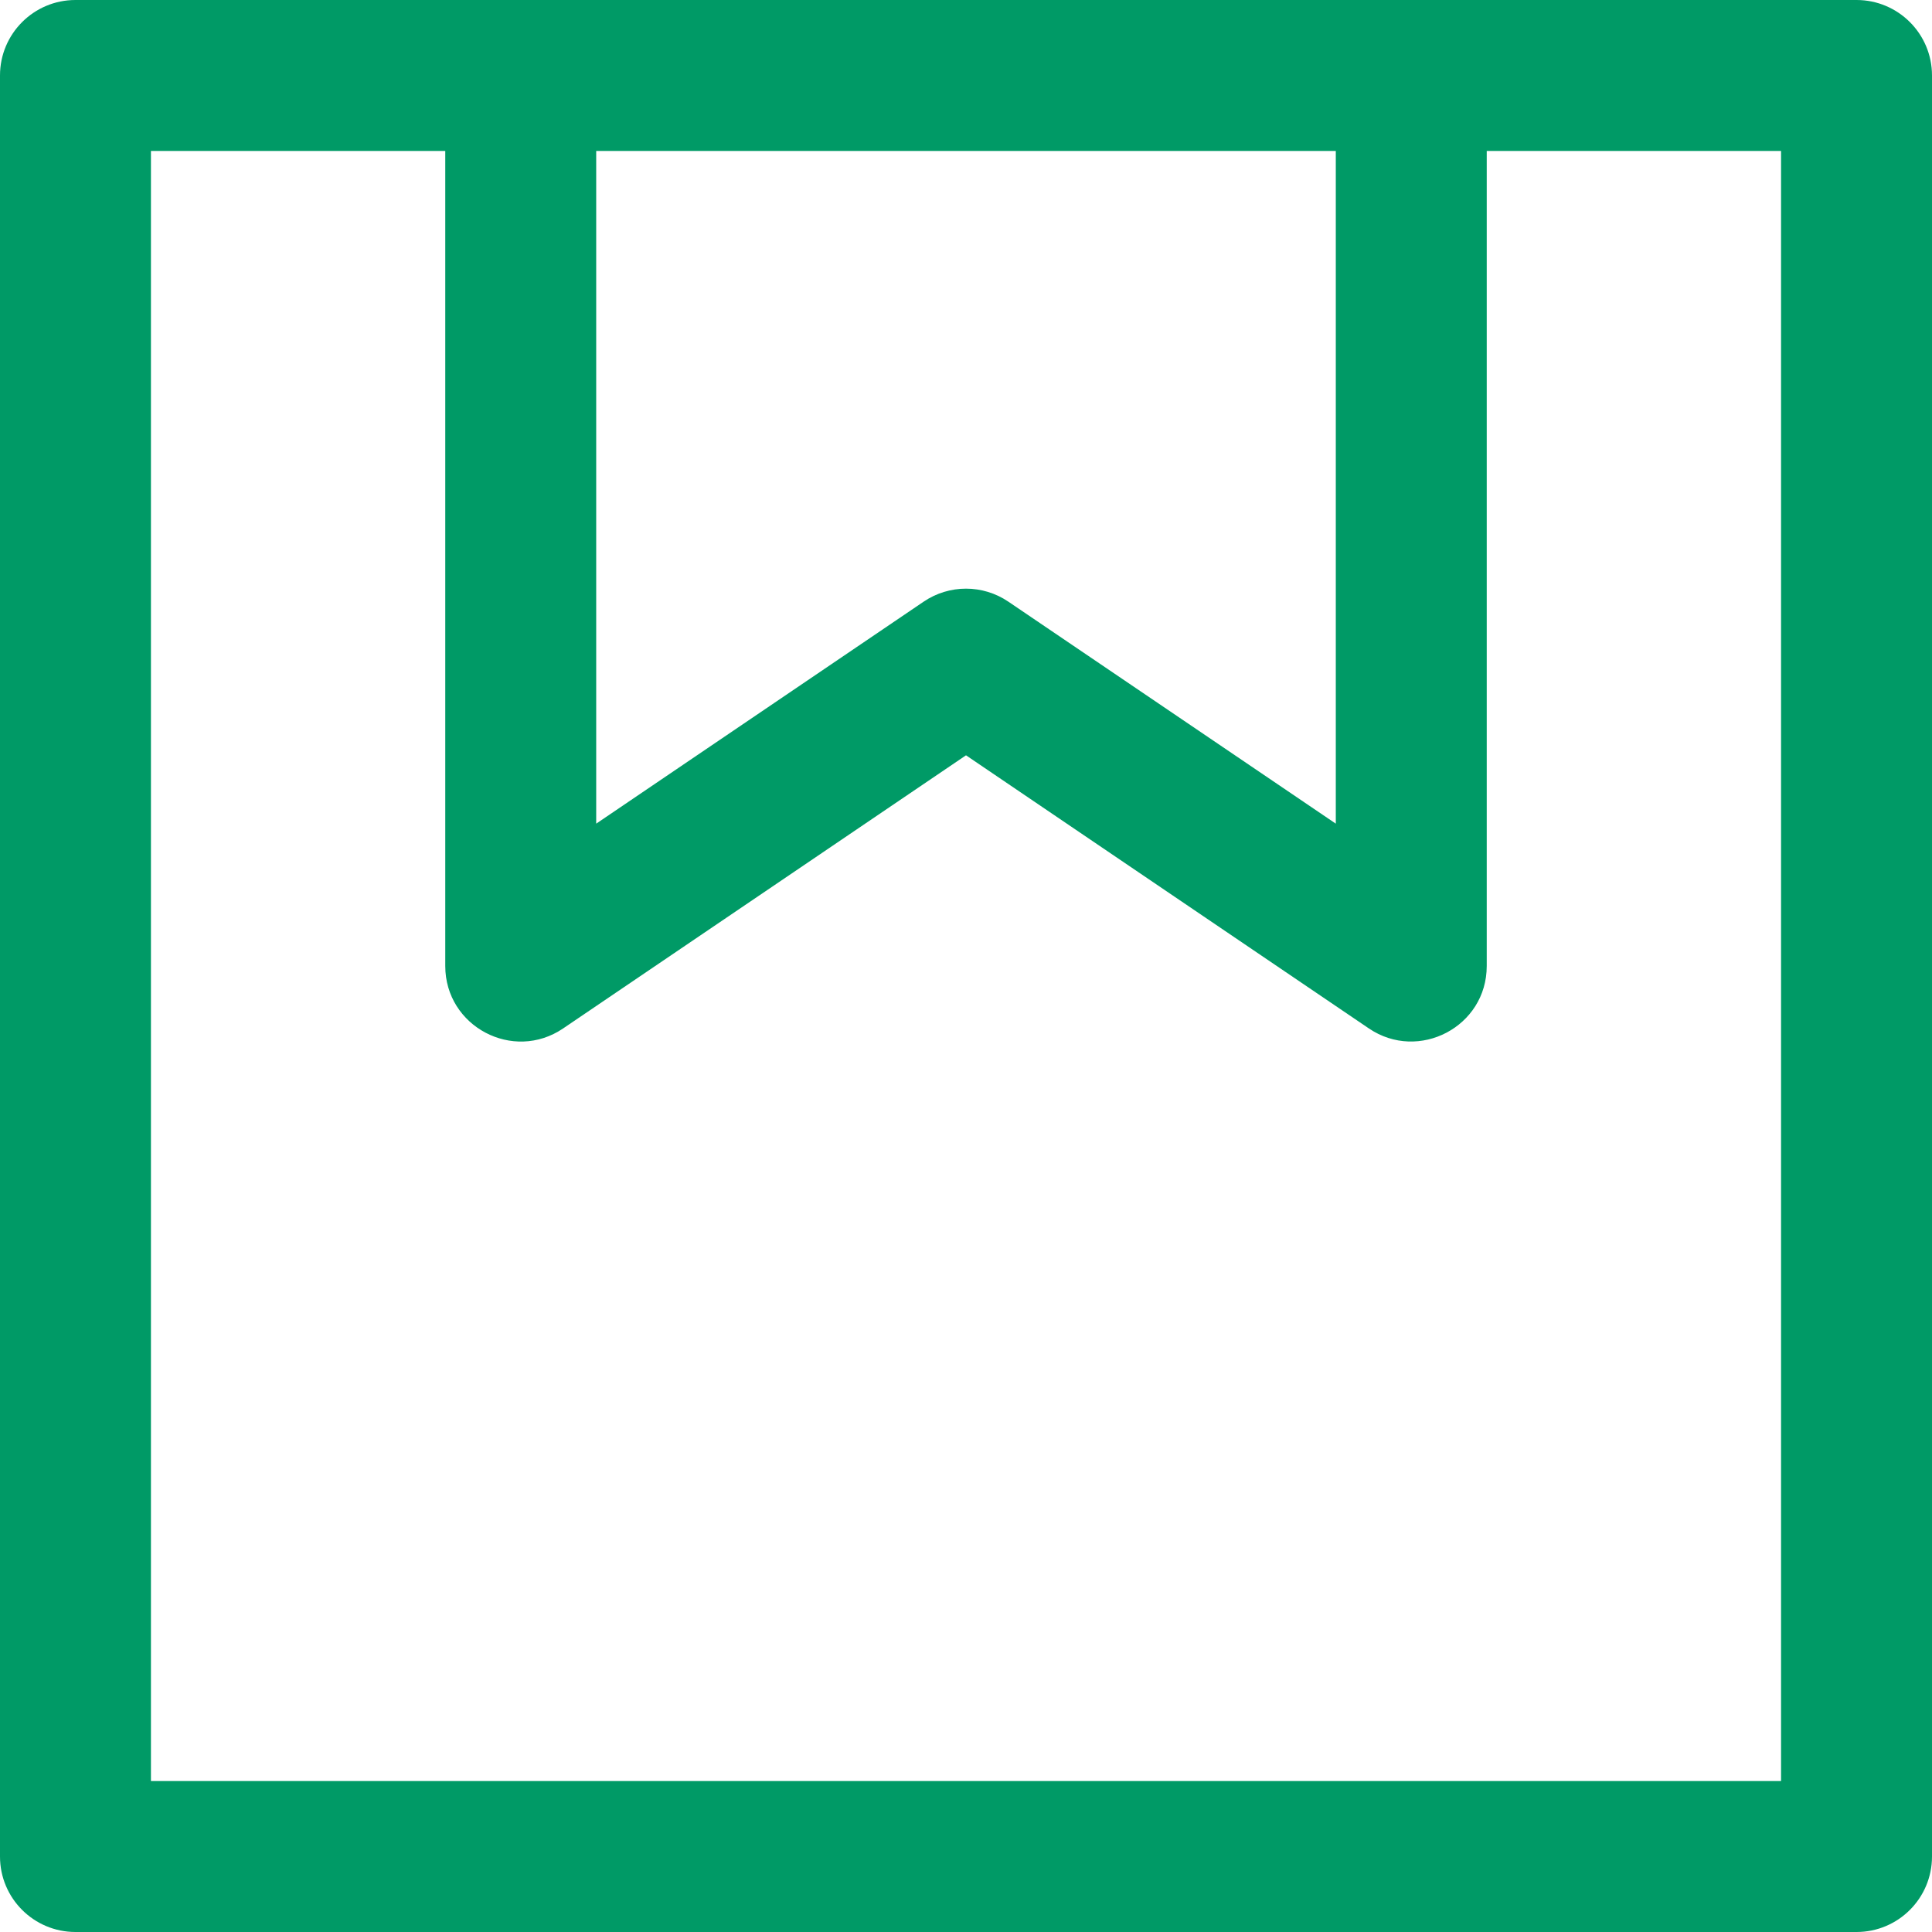 <?xml version="1.0" encoding="UTF-8"?> <svg xmlns="http://www.w3.org/2000/svg" xmlns:xlink="http://www.w3.org/1999/xlink" xmlns:svgjs="http://svgjs.com/svgjs" width="512" height="512" x="0" y="0" viewBox="0 0 512 512" style="enable-background:new 0 0 512 512" xml:space="preserve" class=""> <g> <g xmlns="http://www.w3.org/2000/svg"> <path d="m492 0c-19.636 0-444.322 0-472 0-11.046 0-20 8.954-20 20v472c0 11.046 8.954 20 20 20h472c11.046 0 20-8.954 20-20v-472c0-11.046-8.954-20-20-20zm-334 40h196v178.277l-86.777-58.831c-6.774-4.594-15.67-4.596-22.446 0l-86.777 58.831zm314 432h-432v-432h78v216c0 16.014 17.958 25.548 31.223 16.554l106.777-72.391 106.777 72.391c13.172 8.931 31.223-.432 31.223-16.554v-216h78z" fill="#009a66" data-original="#000000" style=""></path> </g> </g> </svg> 